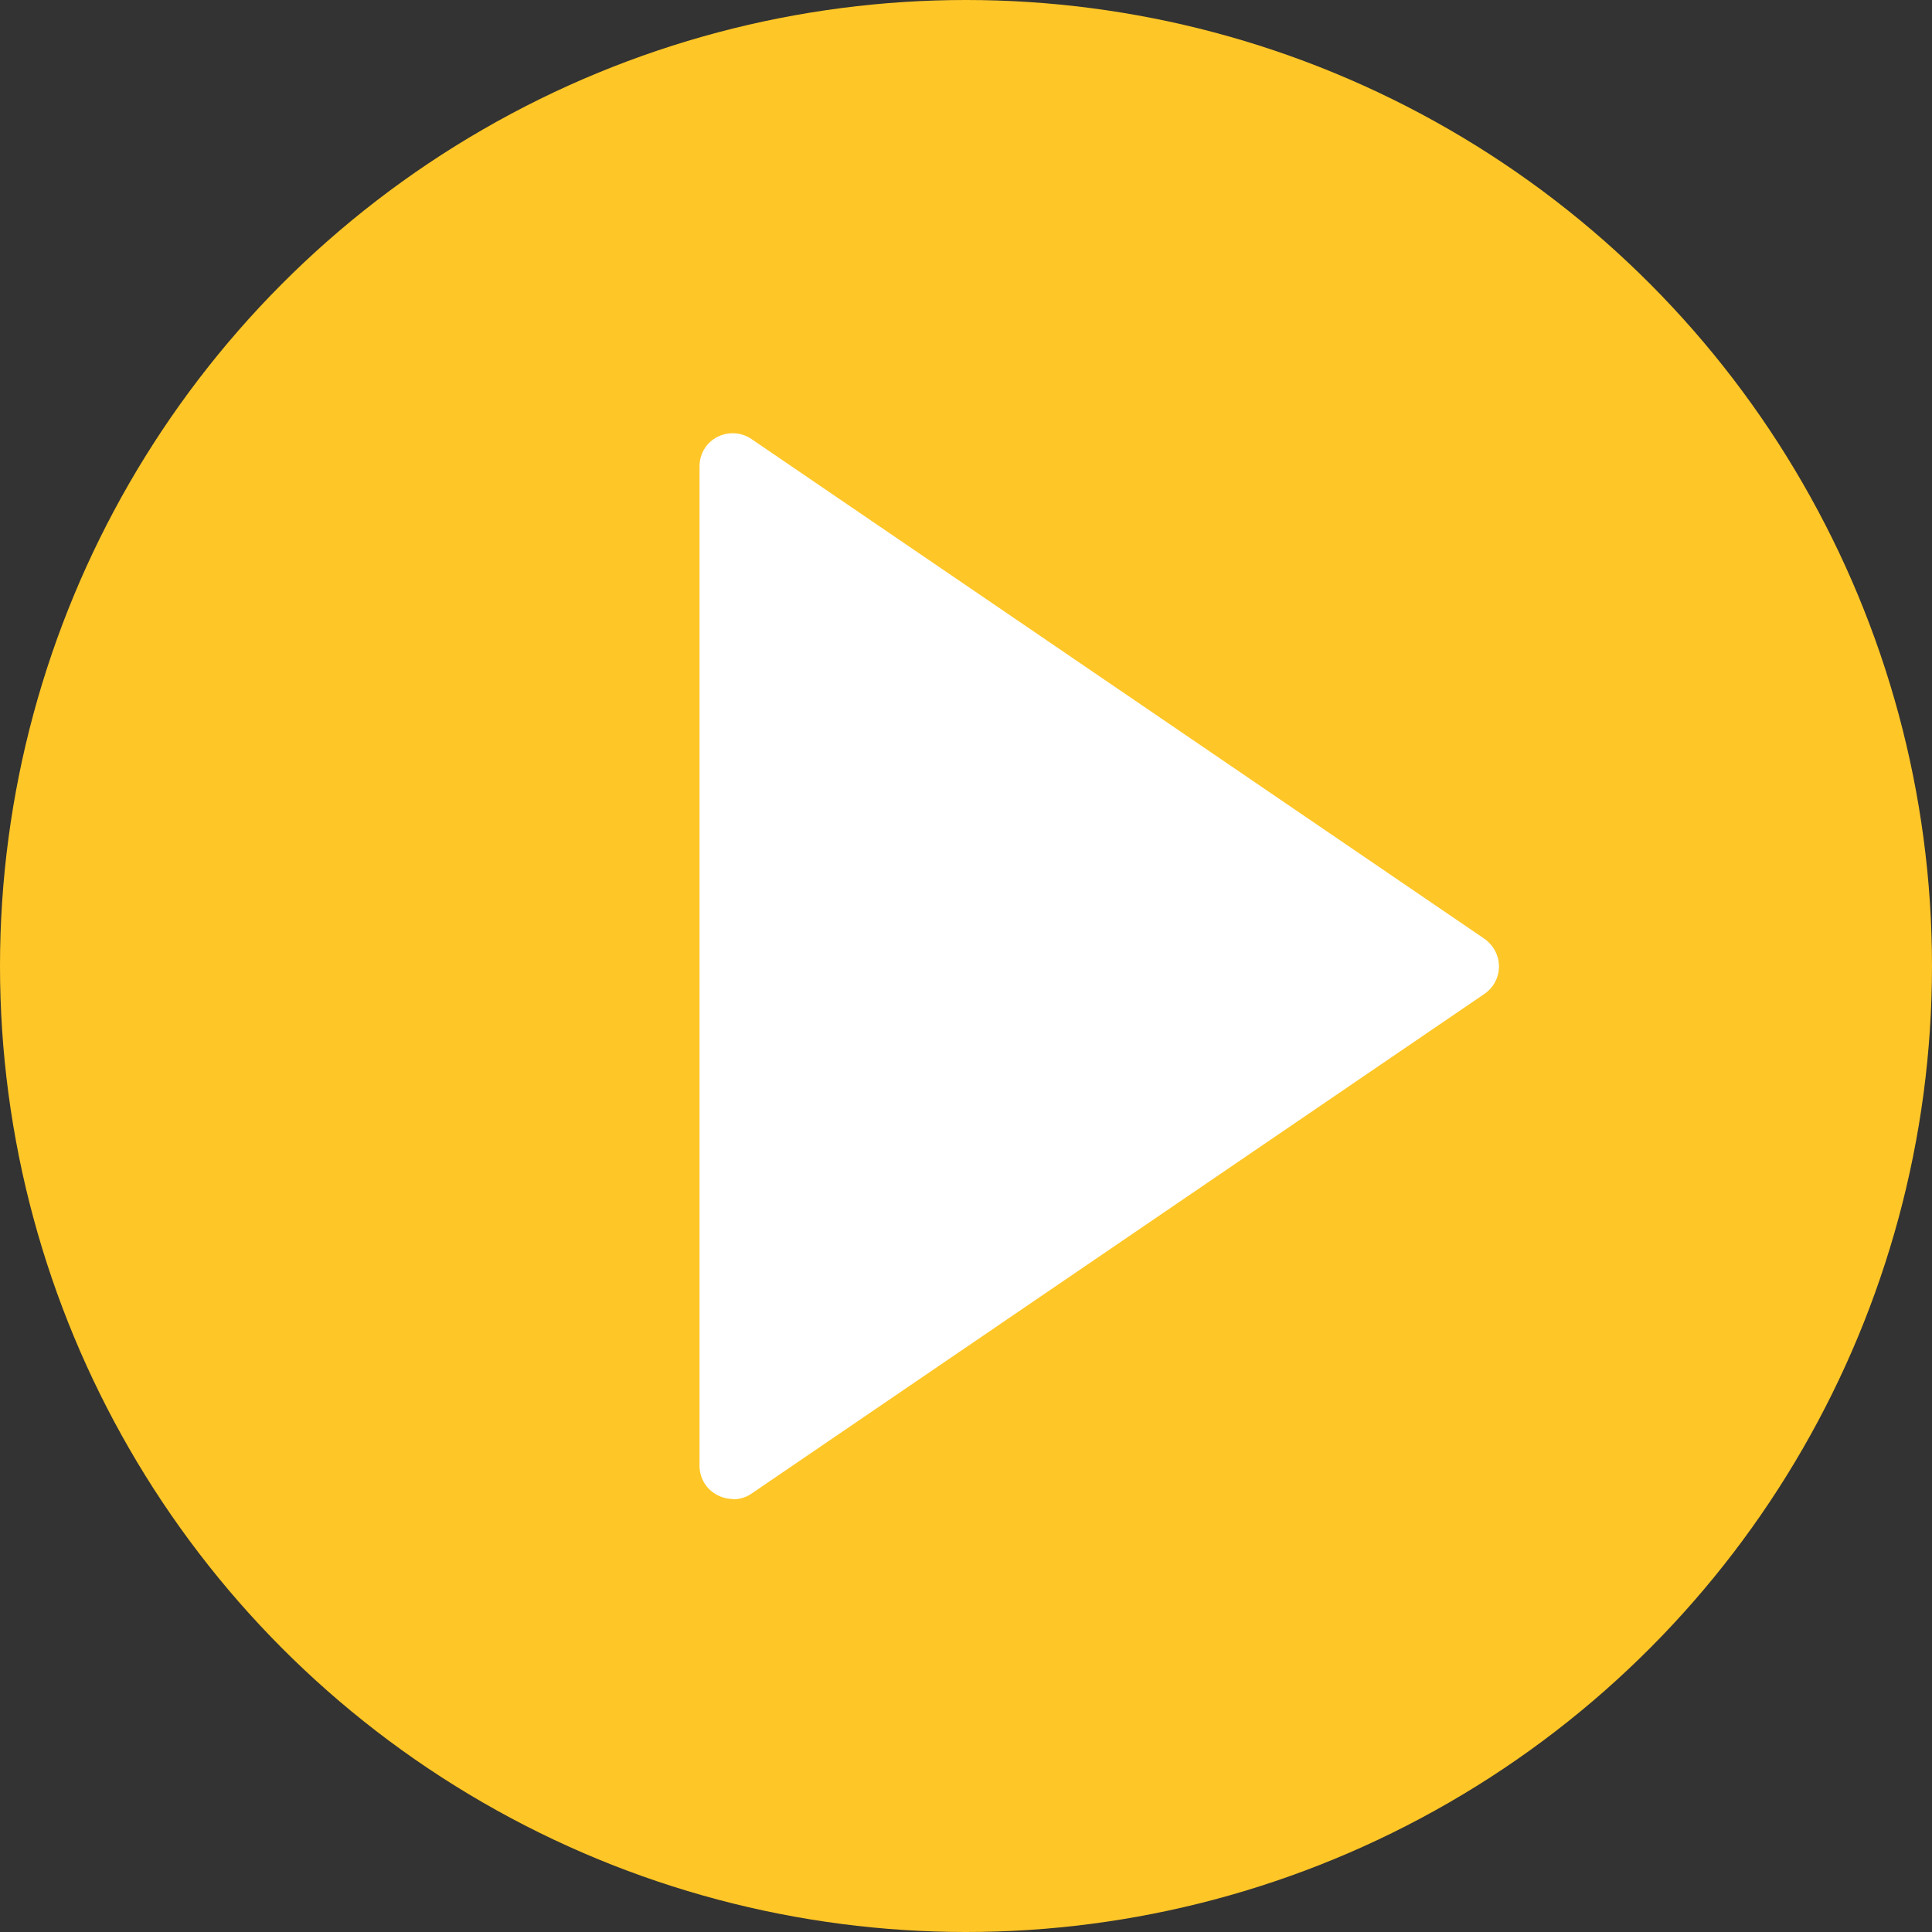 <?xml version="1.0" encoding="UTF-8"?><svg xmlns="http://www.w3.org/2000/svg" viewBox="0 0 58 58"><rect x="0" y="0" width="58" height="58" fill="#333333" stroke="none"/><defs><style>.d{fill:#fff;}.e{fill:#ffc627;}</style></defs><g id="a"/><g id="b"><g id="c"><circle class="e" cx="29" cy="29" r="29"/><g><polygon class="d" points="44 29 22 44 22 29.27 22 14 44 29"/><path class="d" d="M22,45c-.16,0-.32-.04-.47-.12-.33-.17-.53-.51-.53-.88V14c0-.37,.2-.71,.53-.88,.33-.17,.72-.15,1.03,.06l22,15c.27,.19,.44,.5,.44,.83s-.16,.64-.44,.83l-22,15c-.17,.12-.37,.17-.56,.17Zm1-29.11v26.22l19.22-13.11L23,15.89Z"/></g></g></g></svg>